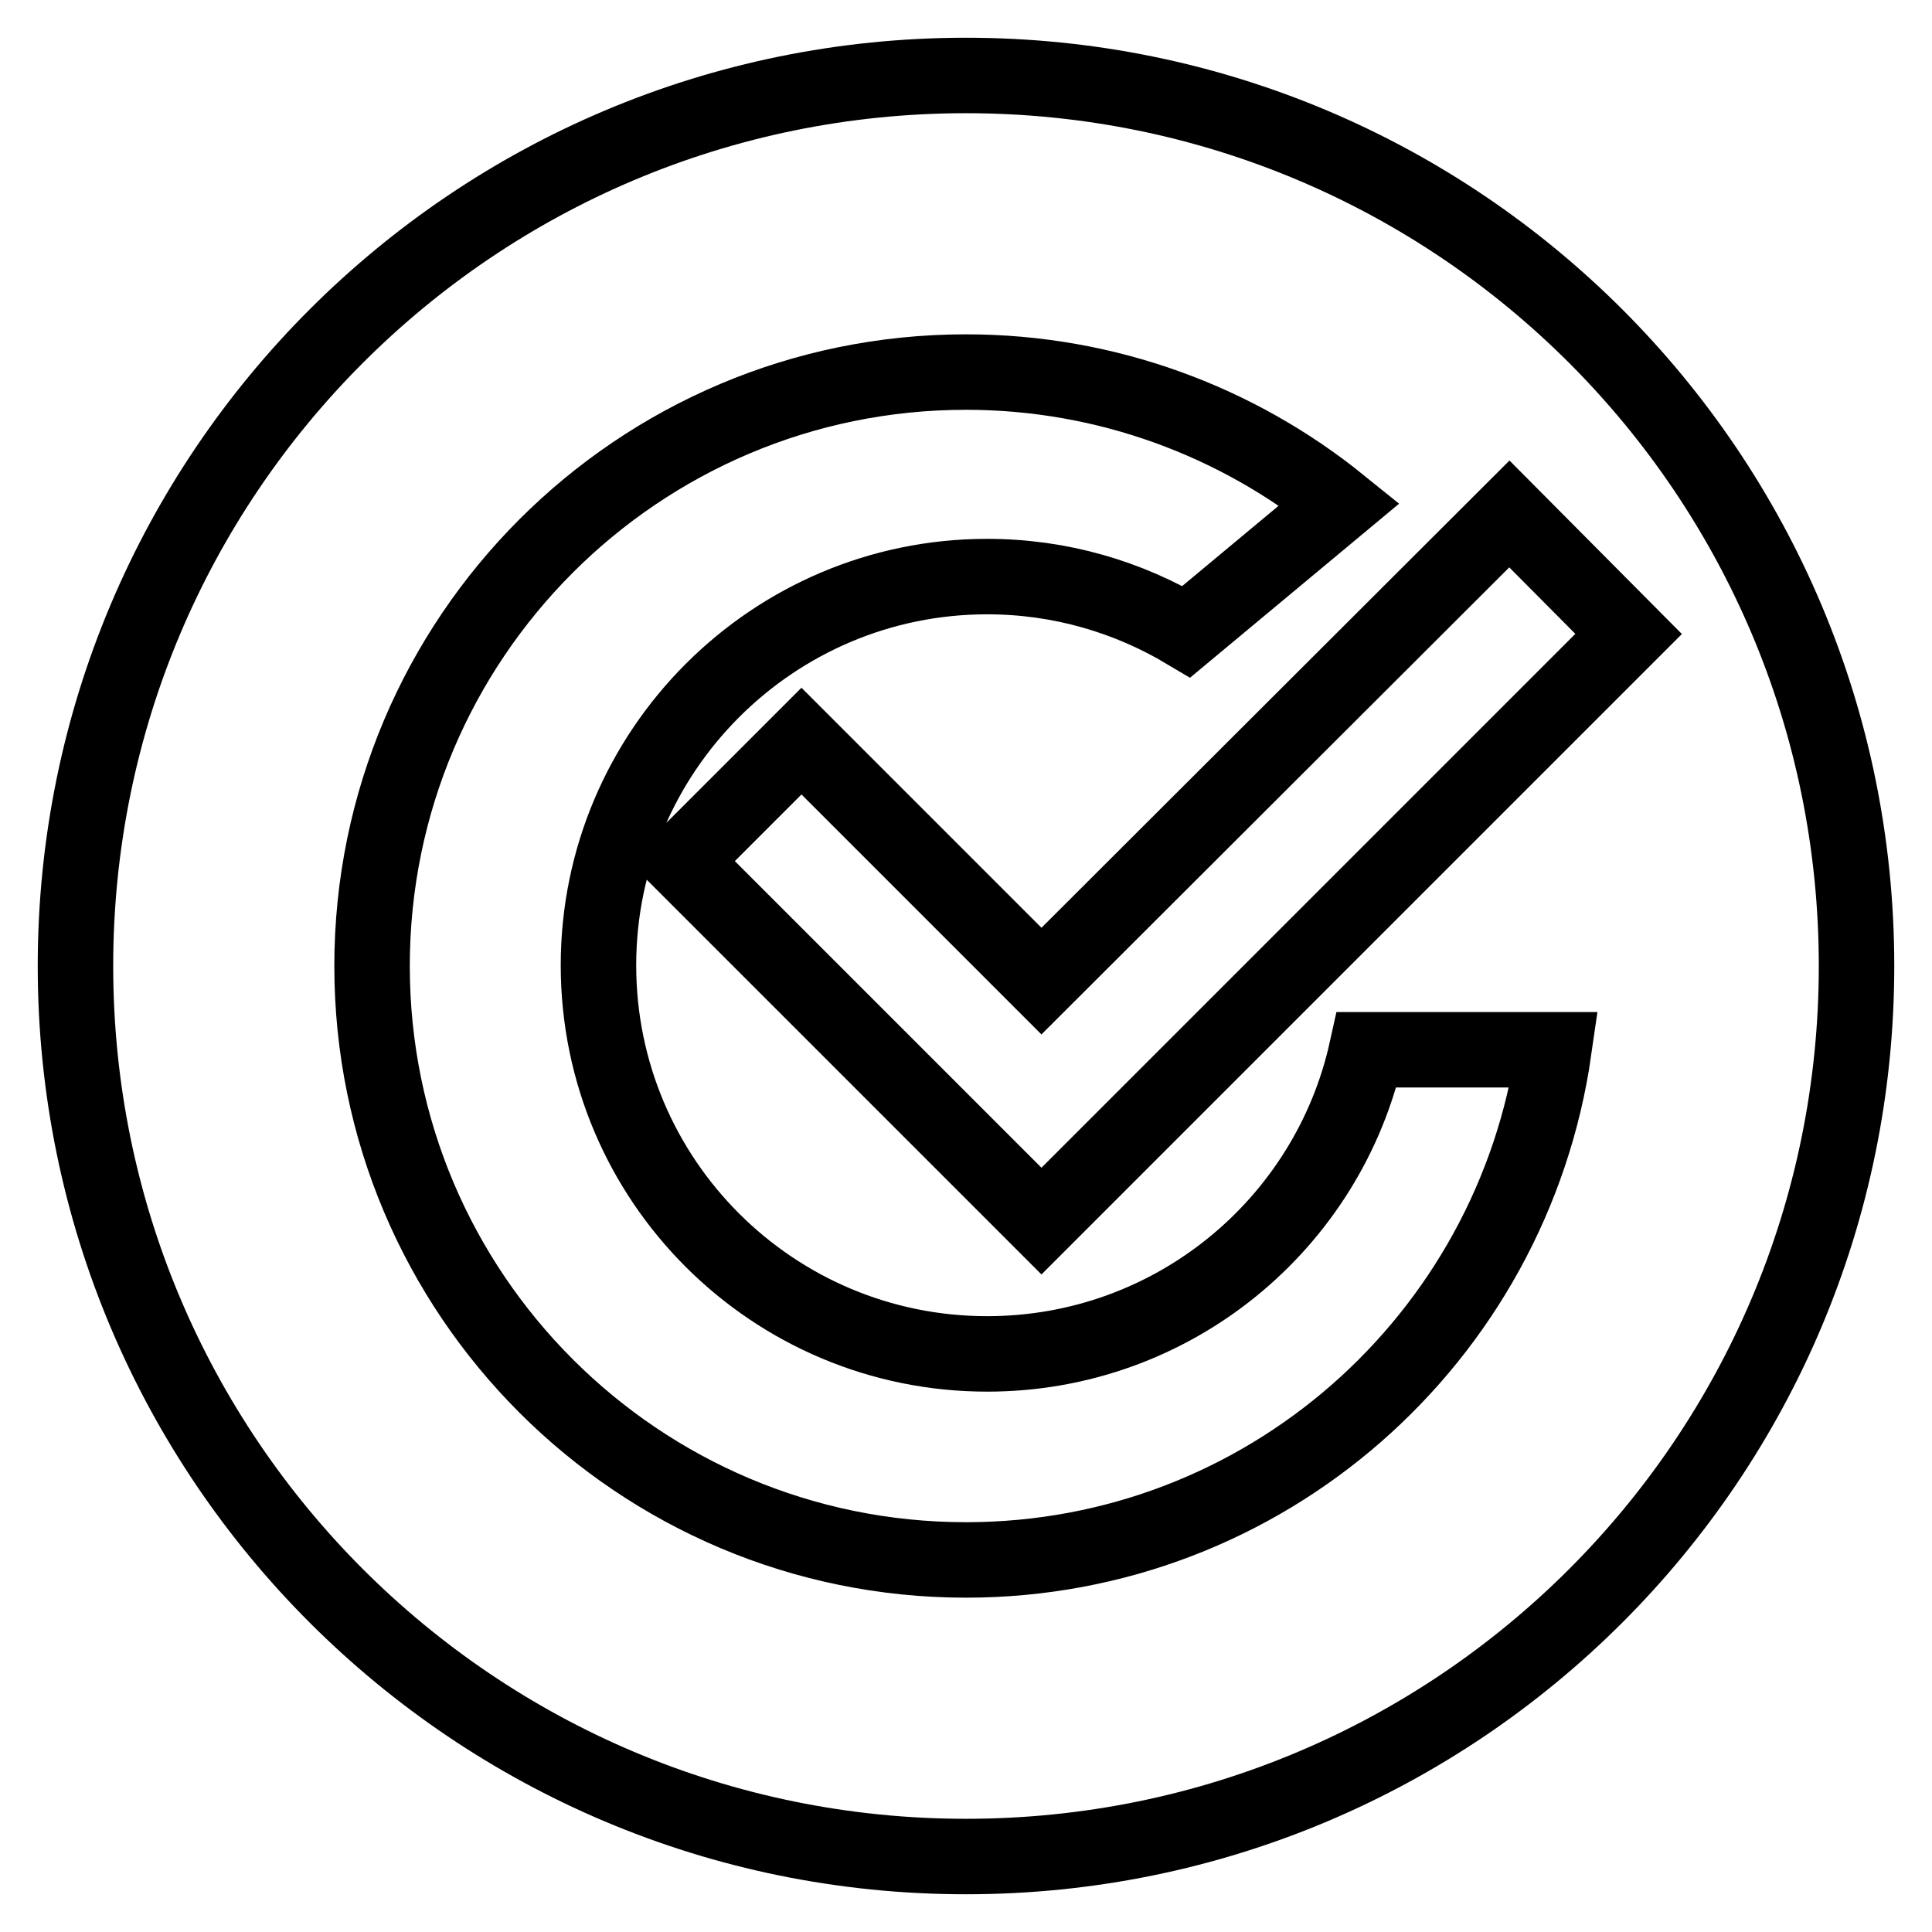 <?xml version="1.0" encoding="utf-8"?>
<!-- Svg Vector Icons : http://www.onlinewebfonts.com/icon -->
<!DOCTYPE svg PUBLIC "-//W3C//DTD SVG 1.1//EN" "http://www.w3.org/Graphics/SVG/1.1/DTD/svg11.dtd">
<svg version="1.1" xmlns="http://www.w3.org/2000/svg" xmlns:xlink="http://www.w3.org/1999/xlink" x="0px" y="0px" viewBox="0 0 256 256" enable-background="new 0 0 256 256" xml:space="preserve">
<g> <path stroke-width="10" fill-opacity="0" stroke="#000000"  d="M128,10C62.8,10,10,62.8,10,128c0,65.2,52.8,118,118,118c65.2,0,118-52.8,118-118C246,62.8,193.2,10,128,10 z M128,206.7c-43.4,0-78.7-35.2-78.7-78.7c0-43.4,35.2-78.7,78.7-78.7c18.7,0,36,6.6,49.5,17.5l-20.3,16.9 c-7.7-4.6-16.7-7.3-26.4-7.3c-28.4,0-51.5,23.1-51.5,51.5c0,28.5,23.1,51.5,51.5,51.5c24.6,0,45.2-17.2,50.3-40.3h24.8 C200.4,177.4,167.6,206.7,128,206.7z M153.9,145.9L153.9,145.9L138,161.8l-15.9-15.9l0,0l-31.8-31.8l15.9-15.9L138,130L200,68.1 L215.8,84L153.9,145.9z"/></g>
</svg>